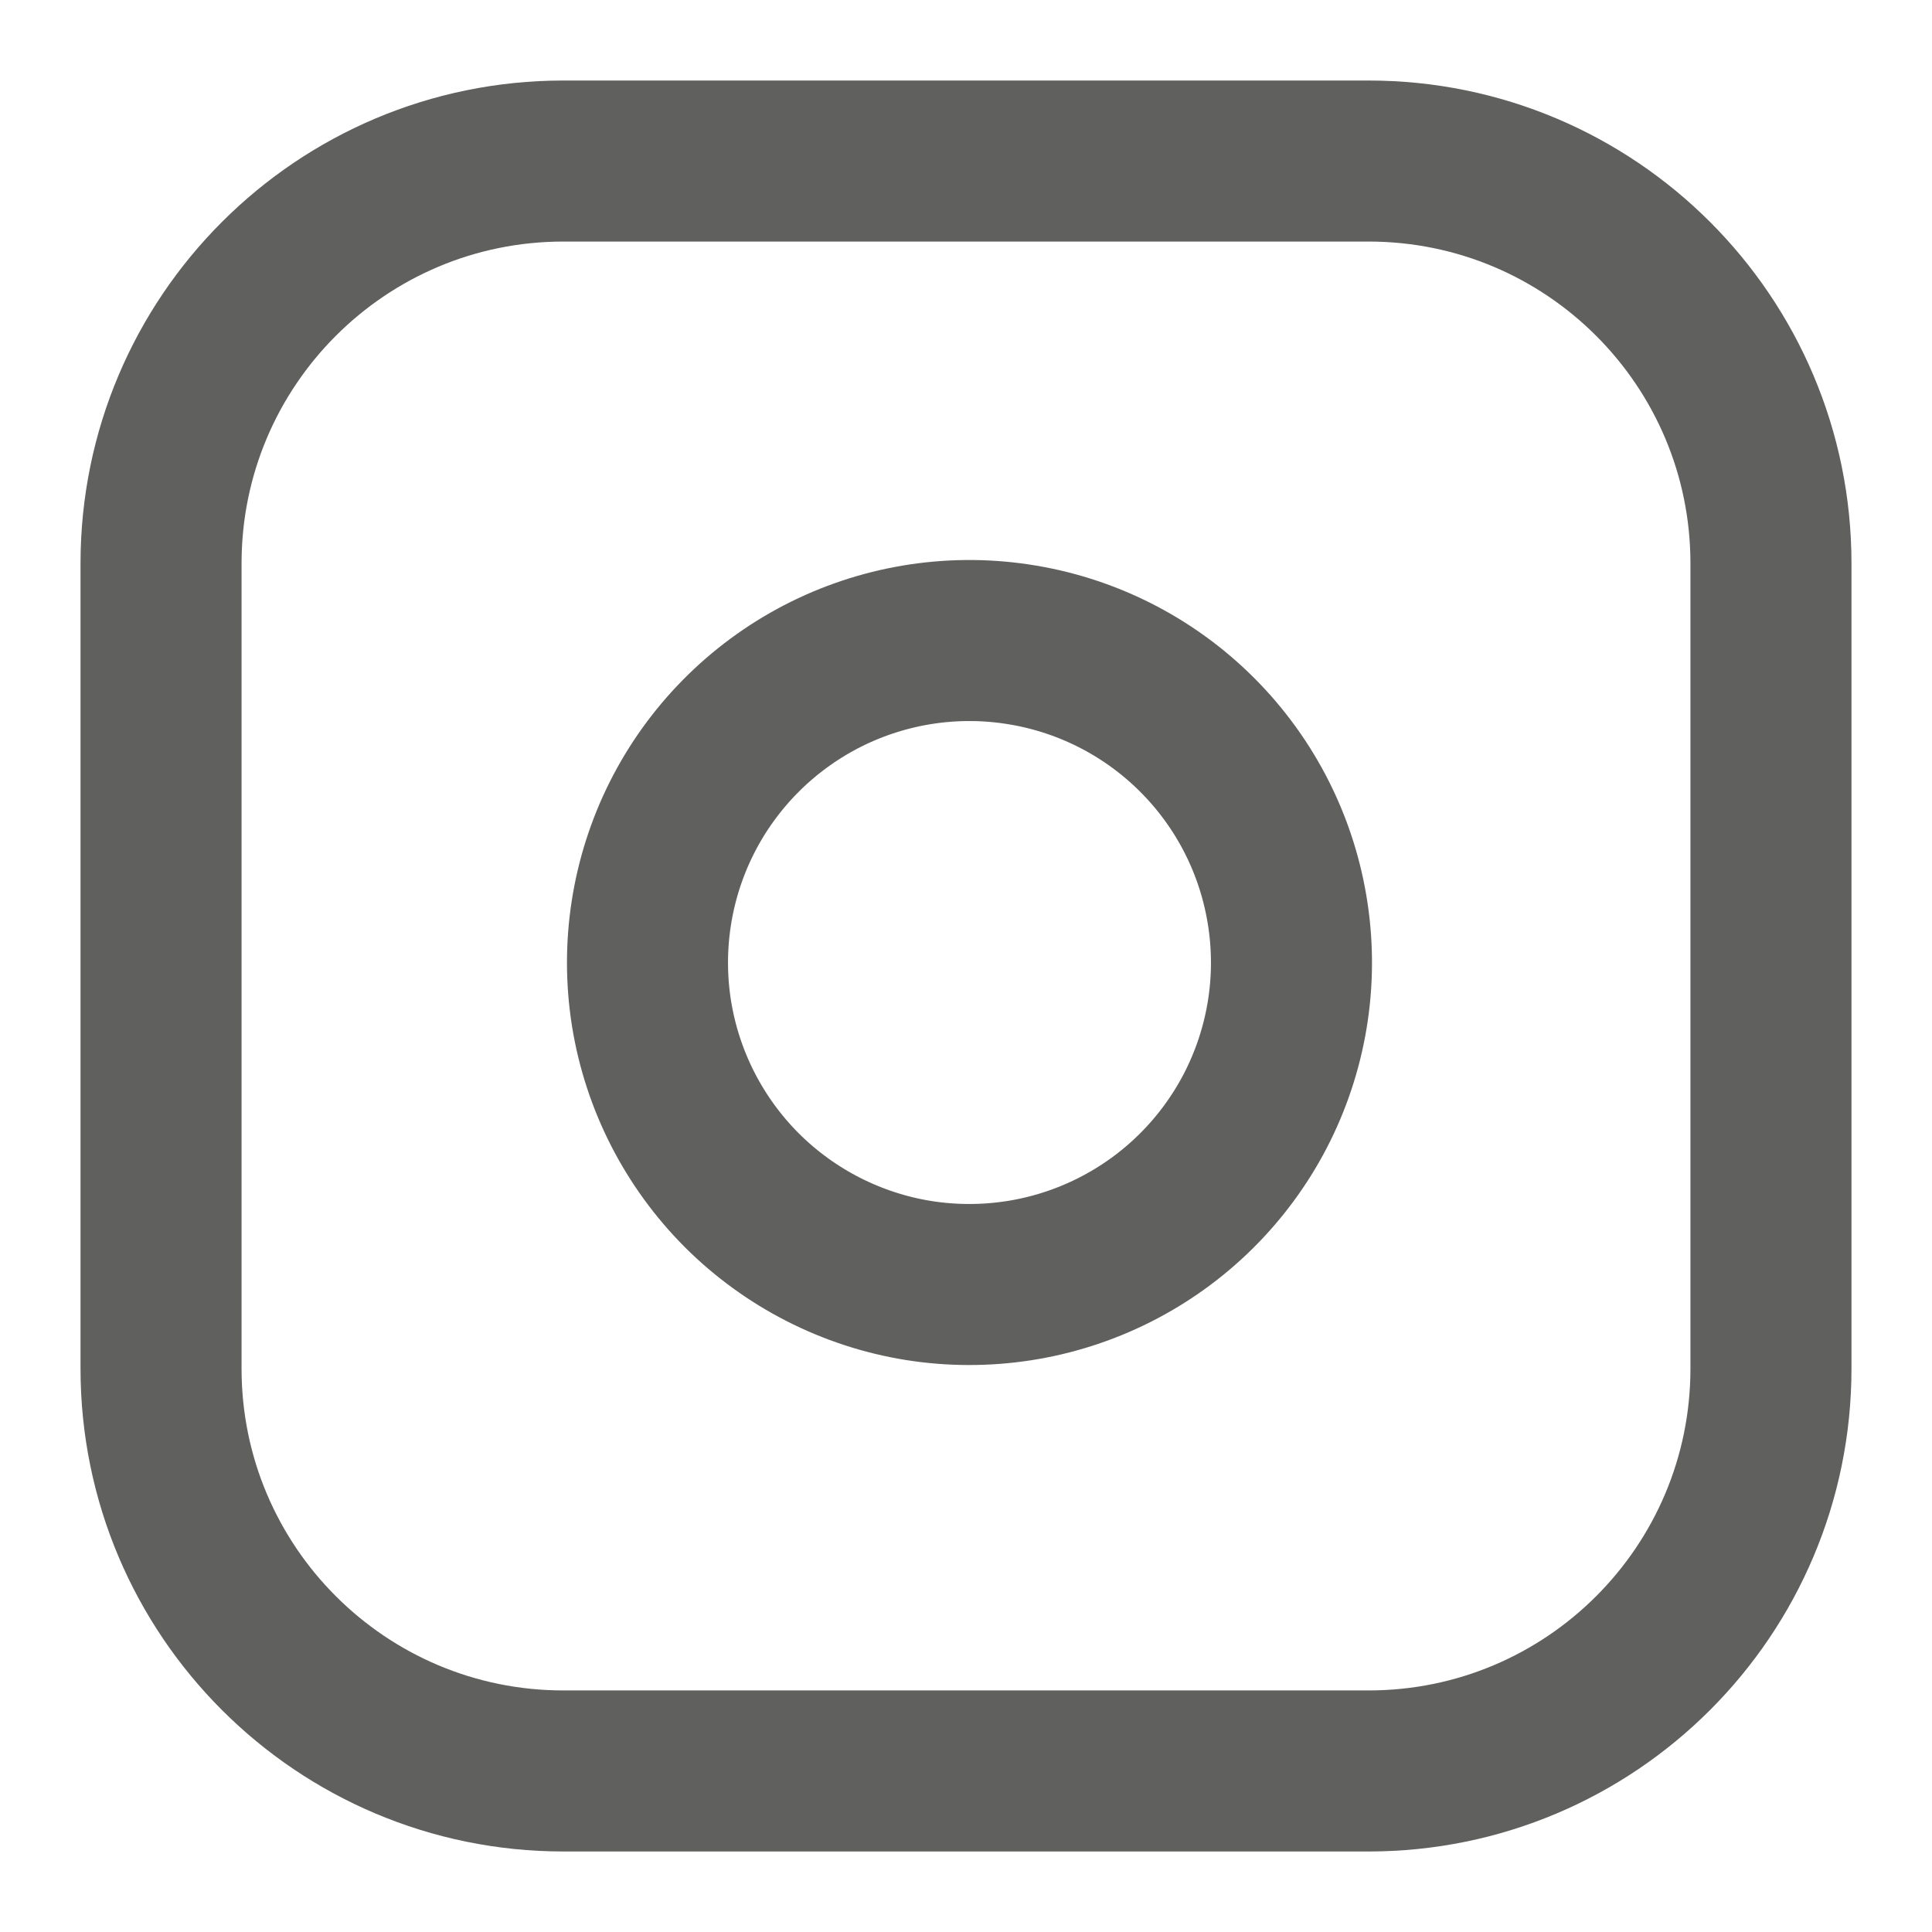 <svg width="17" height="17" viewBox="0 0 17 17" fill="none" xmlns="http://www.w3.org/2000/svg">
<g clip-path="url(#clip0_228:391)">
<path d="M12.042 1.417H4.958C3.002 1.417 1.417 3.002 1.417 4.958V12.042C1.417 13.998 3.002 15.583 4.958 15.583H12.042C13.998 15.583 15.583 13.998 15.583 12.042V4.958C15.583 3.002 13.998 1.417 12.042 1.417Z" stroke="#60605F" stroke-width="1.417" stroke-linecap="round" stroke-linejoin="round"/>
<path d="M11.333 8.054C11.421 8.643 11.32 9.245 11.046 9.774C10.771 10.303 10.337 10.732 9.804 11C9.272 11.268 8.669 11.361 8.08 11.267C7.492 11.172 6.949 10.894 6.527 10.473C6.106 10.051 5.828 9.508 5.733 8.919C5.639 8.331 5.732 7.728 6 7.195C6.268 6.663 6.697 6.229 7.226 5.954C7.755 5.68 8.357 5.579 8.946 5.667C9.548 5.756 10.104 6.036 10.534 6.466C10.964 6.896 11.244 7.452 11.333 8.054Z" stroke="#60605F" stroke-width="1.417" stroke-linecap="round" stroke-linejoin="round"/>
</g>
<defs>
<clipPath id="clip0_228:391">
<rect width="17" height="17" fill="white"/>
</clipPath>
</defs>
</svg>
